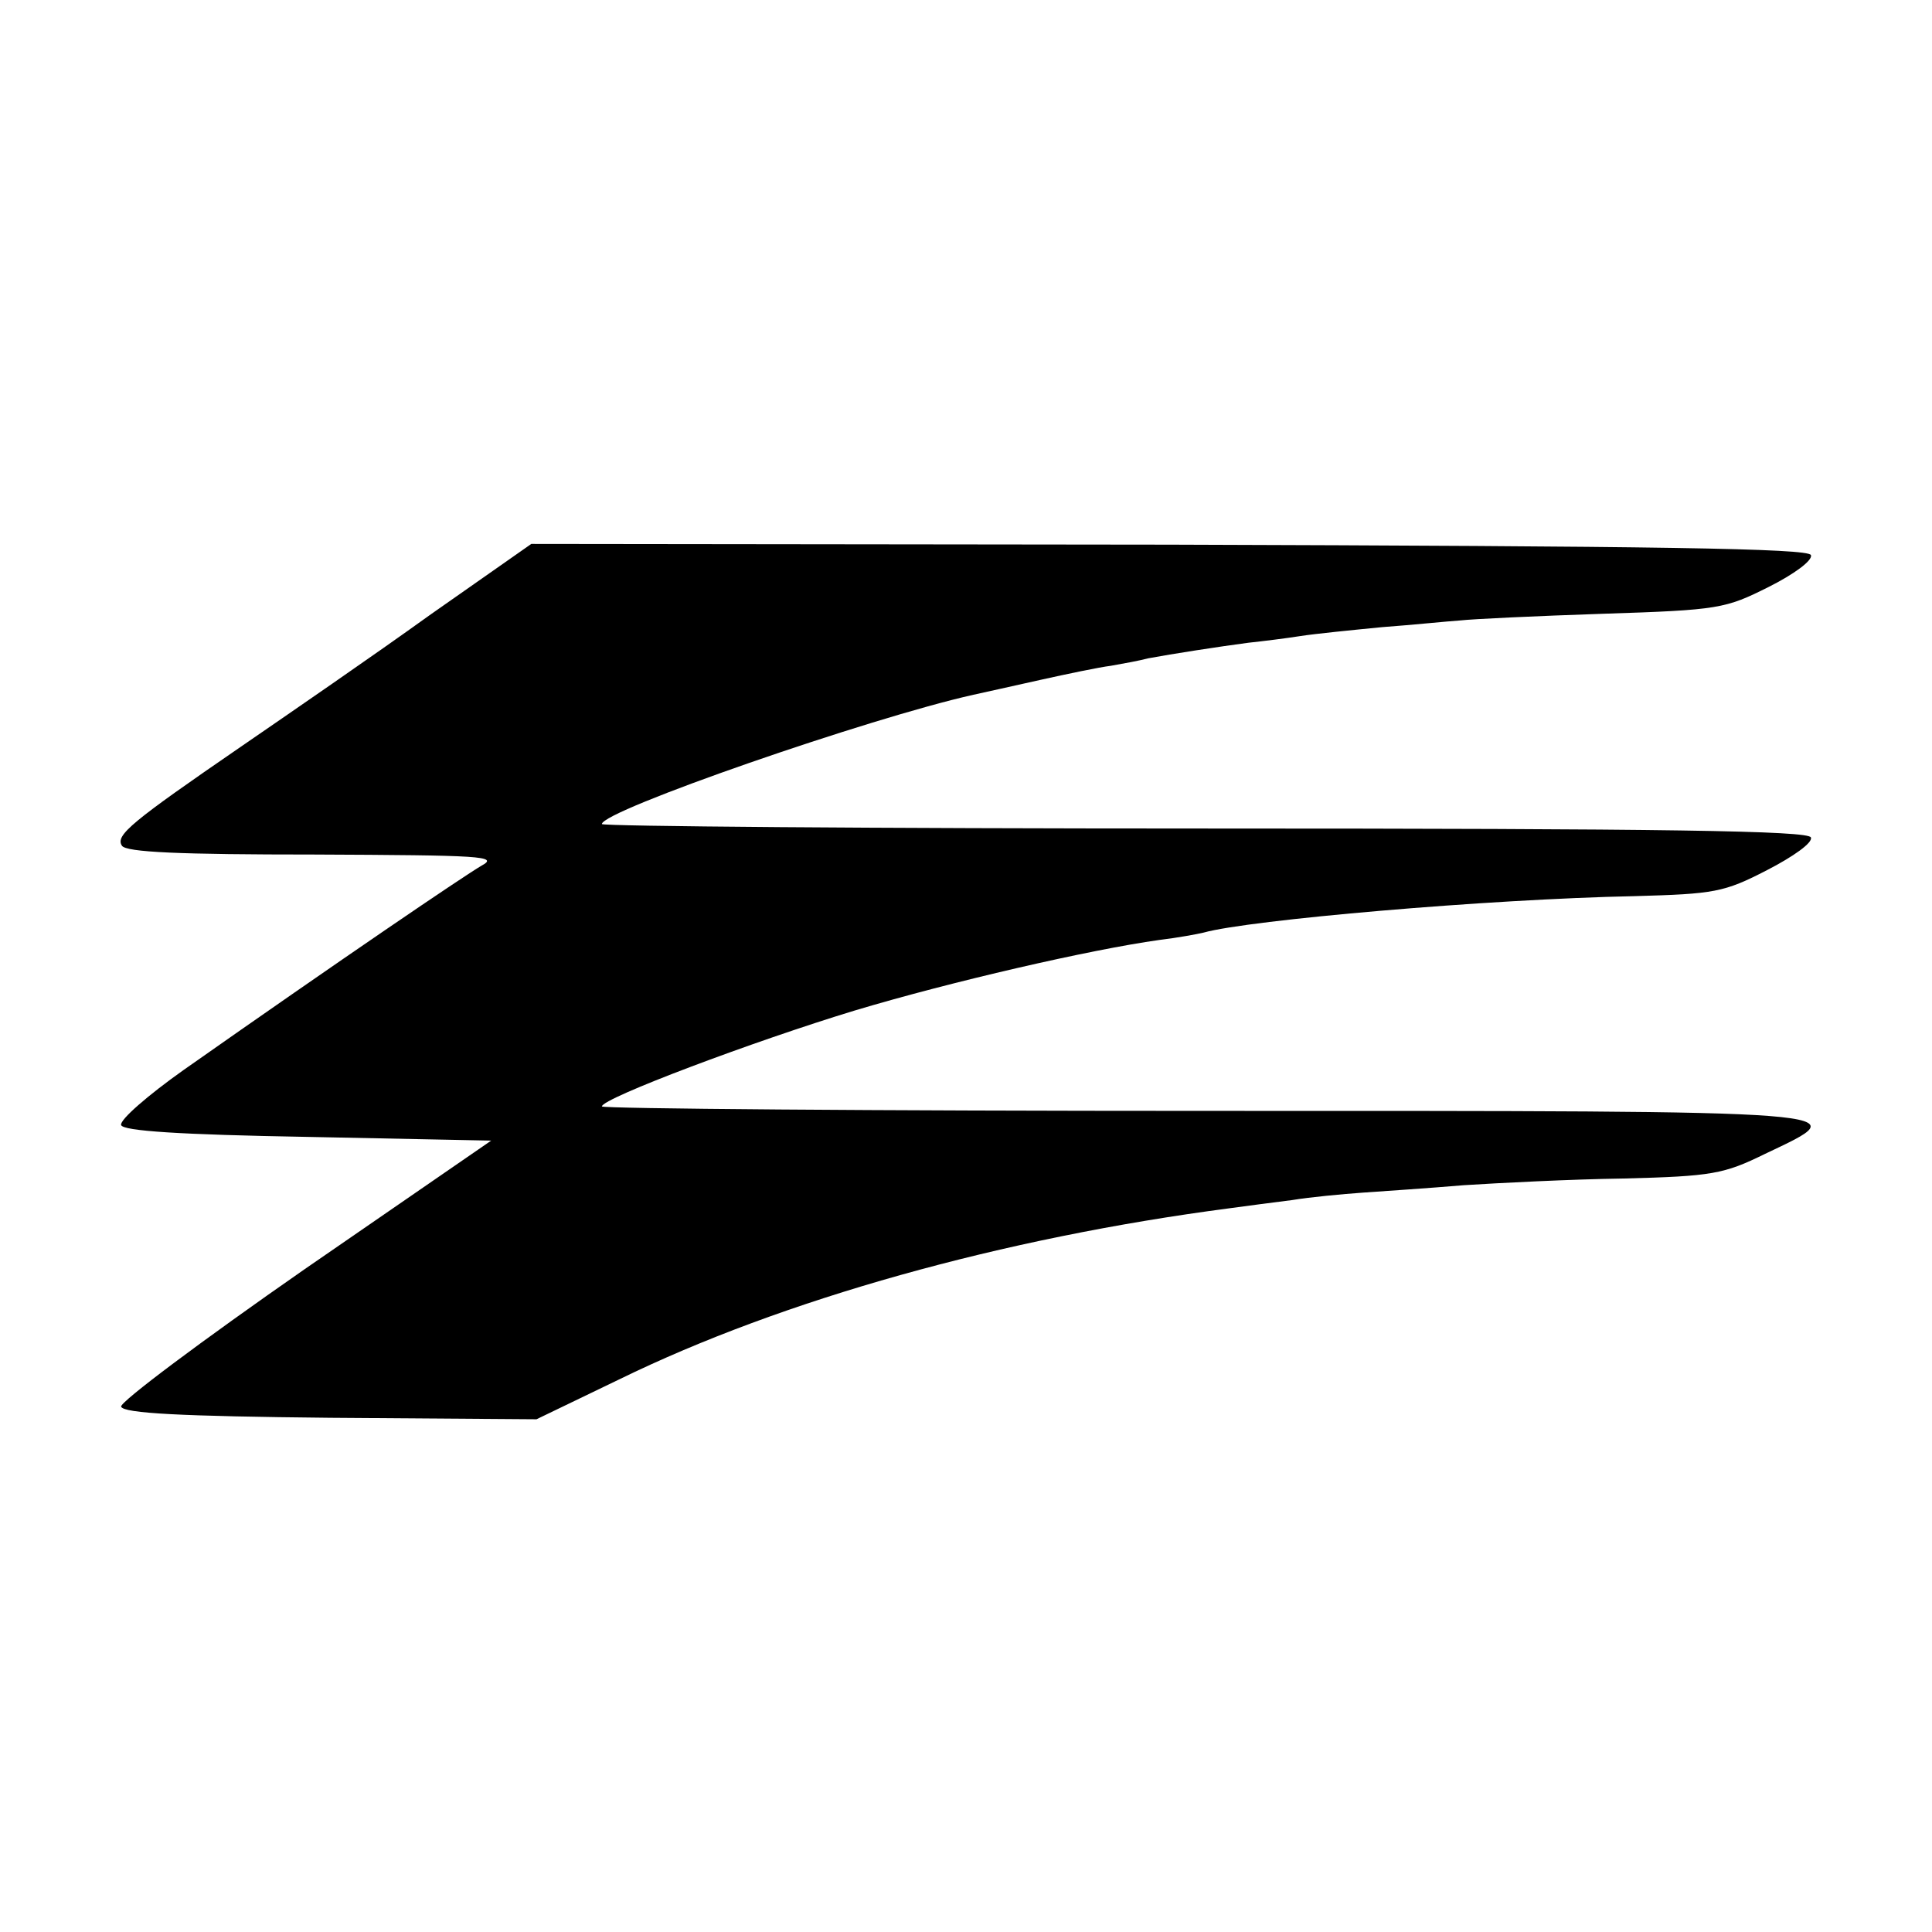<?xml version="1.0" standalone="no"?>
<!DOCTYPE svg PUBLIC "-//W3C//DTD SVG 20010904//EN"
 "http://www.w3.org/TR/2001/REC-SVG-20010904/DTD/svg10.dtd">
<svg version="1.0" xmlns="http://www.w3.org/2000/svg"
 width="260pt" height="260pt" viewBox="0 0 260 260"
 preserveAspectRatio="xMidYMid meet">
<g transform="translate(0,260) scale(0.1,-0.1)"
fill="#000000" stroke="none">
<path d="M578 1772 c-75 -54 -190 -133 -254 -177 -147 -101 -169 -119 -160
-133 5 -9 79 -12 259 -12 225 -1 249 -2 225 -15 -24 -14 -189 -126 -401 -275
-48 -34 -86 -67 -84 -74 2 -8 79 -13 251 -16 l247 -5 -251 -173 c-138 -96
-249 -179 -247 -185 3 -9 81 -13 281 -15 l278 -2 112 54 c219 107 515 190 821
230 22 3 60 8 84 11 24 4 67 8 95 10 28 2 89 6 136 10 47 3 144 8 215 9 119 3
135 6 190 33 124 59 143 58 -752 58 -447 0 -813 3 -813 6 0 11 205 88 340 129
130 39 317 82 410 95 25 3 52 8 60 10 61 17 382 45 580 49 107 3 120 5 178 35
35 18 62 37 59 44 -3 9 -192 12 -815 12 -447 0 -812 3 -812 6 0 18 361 143
500 174 14 3 54 12 90 20 36 8 79 17 95 19 17 3 39 7 50 10 32 6 97 16 135 21
19 2 51 6 70 9 19 3 69 8 110 12 41 3 89 8 105 9 17 2 103 6 192 9 157 5 165
7 223 36 34 17 60 36 57 43 -3 9 -204 12 -863 14 l-859 1 -137 -96z"/>
</g>
</svg>
